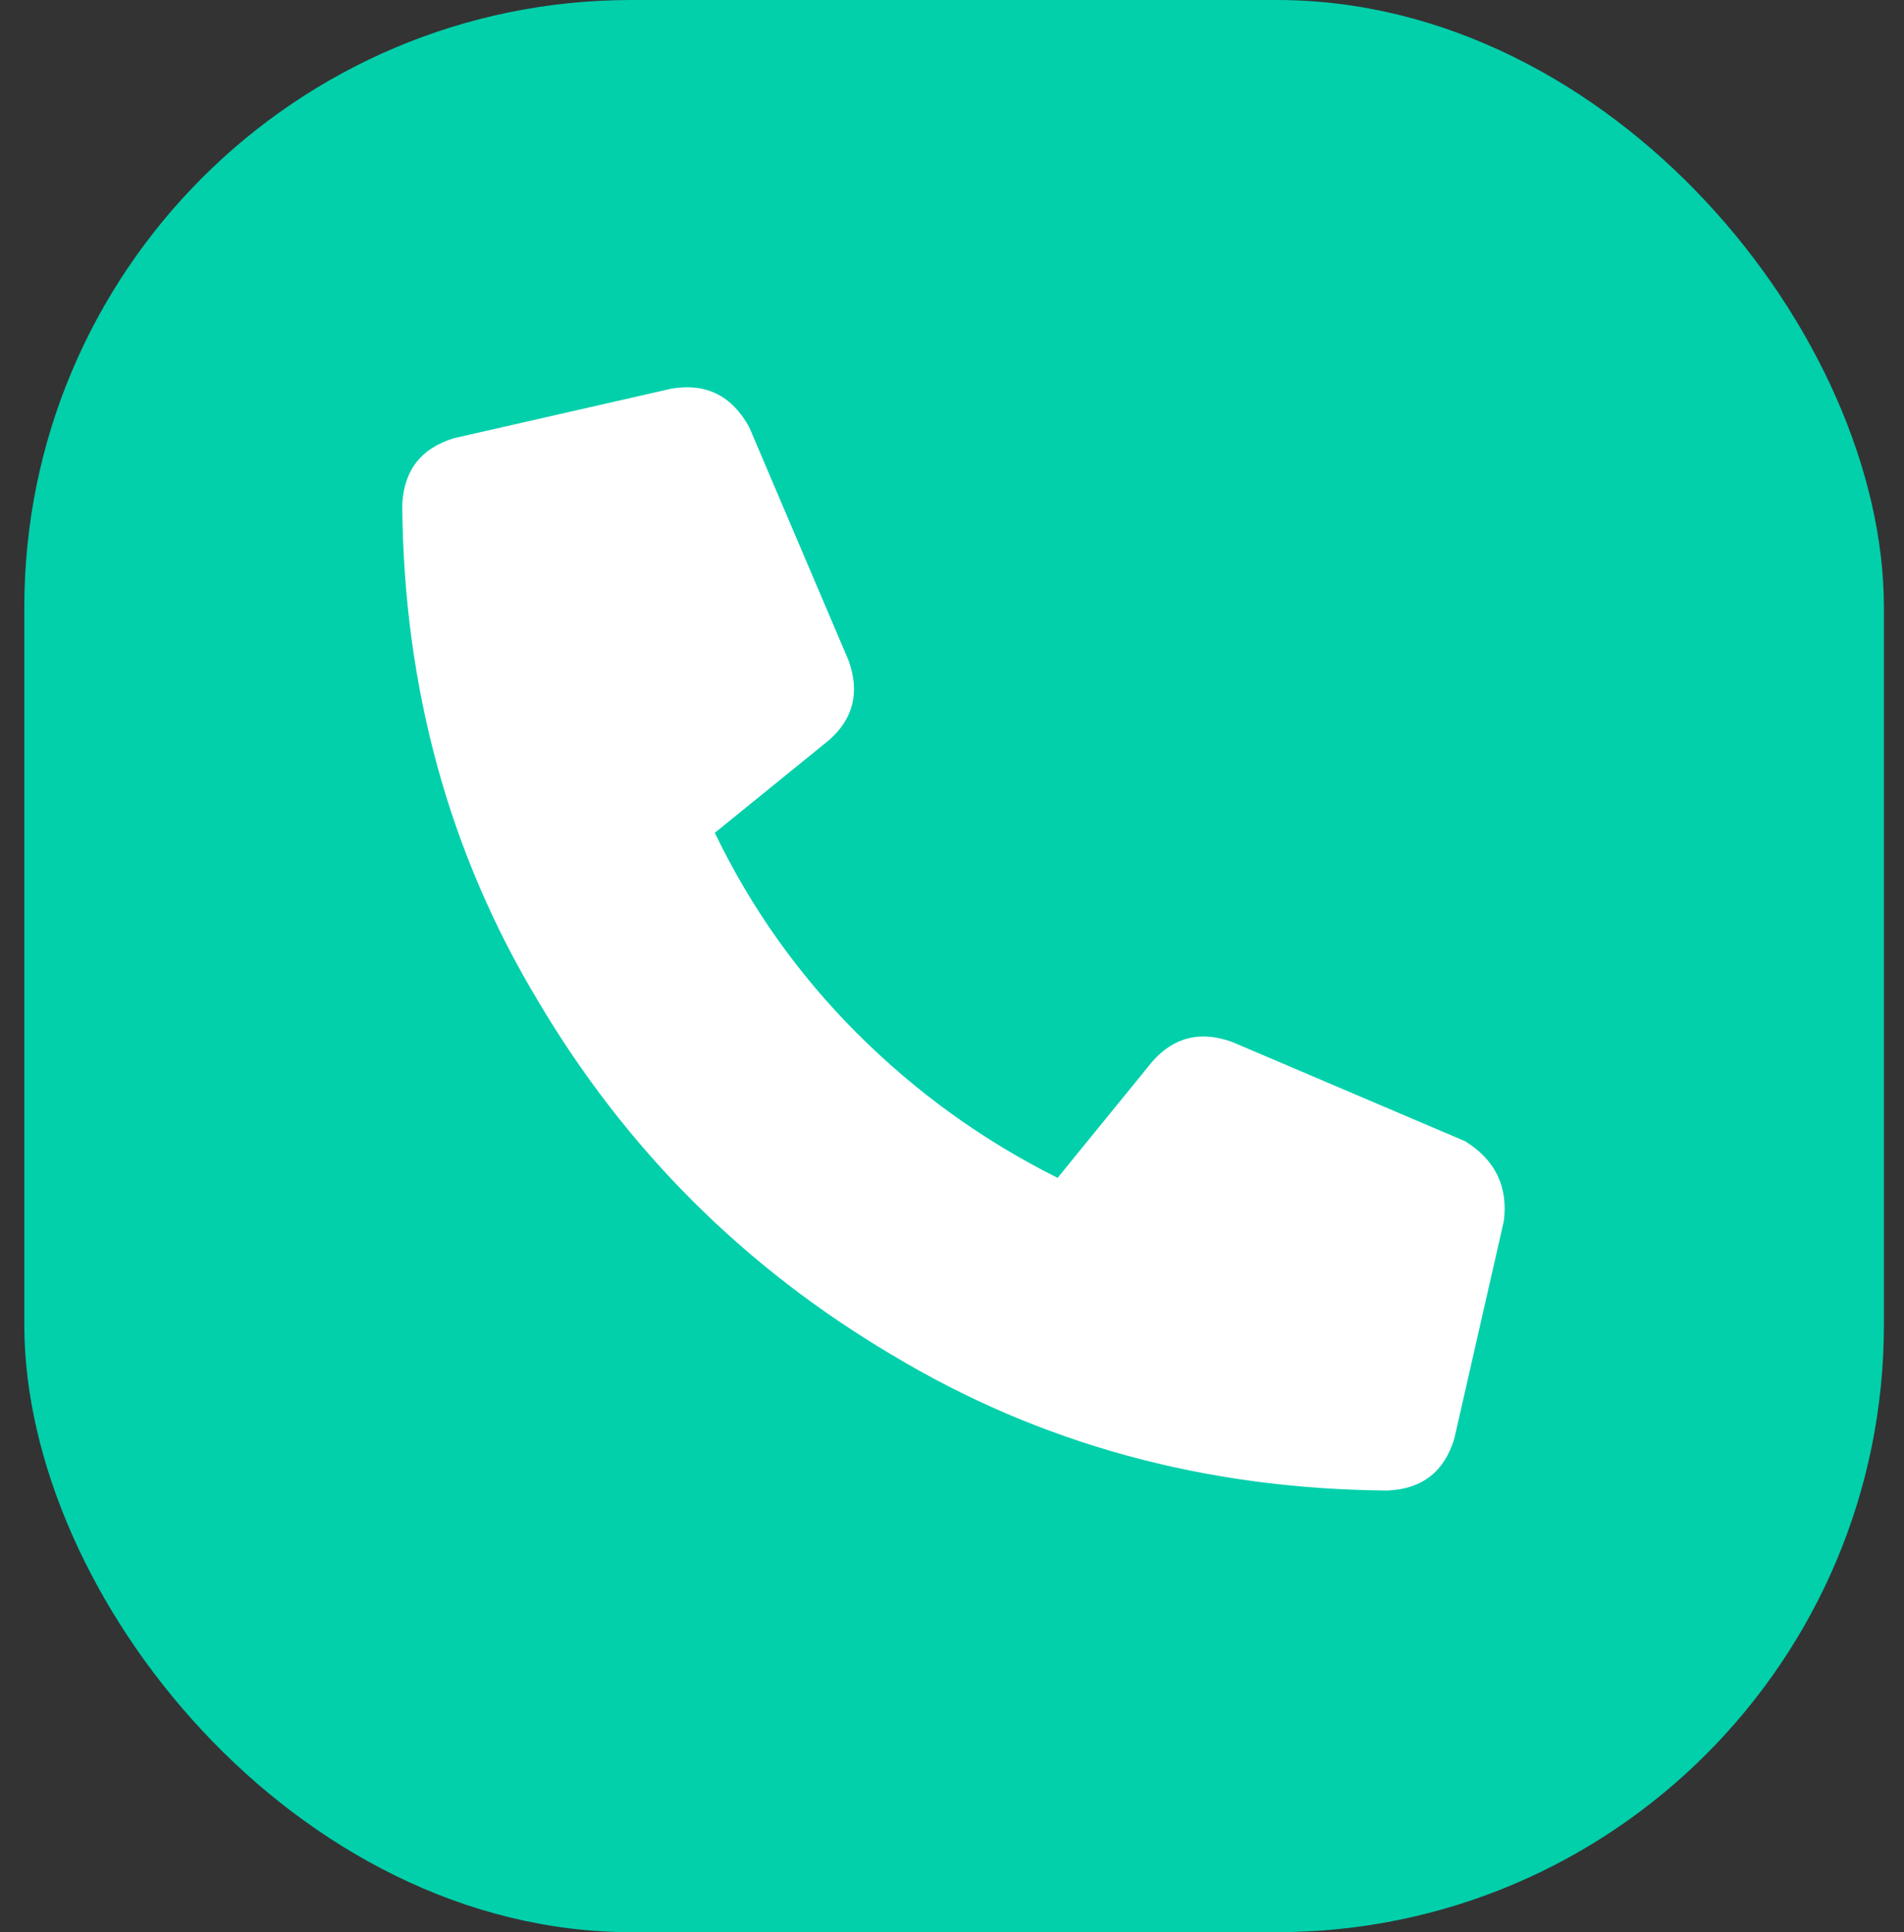 <svg xmlns="http://www.w3.org/2000/svg" width="69" height="70" viewBox="0 0 69 70" fill="none"><rect x="0" y="0" width="69" height="70" fill="#333333" stroke="none"/><rect x="0.881" width="67.391" height="70" rx="22" fill="#01D0AB"></rect><path d="M54.499 44.234L52.702 52.125C52.337 53.323 51.53 53.948 50.28 54C43.666 53.948 37.676 52.307 32.311 49.078C26.947 45.901 22.676 41.63 19.499 36.266C16.27 30.901 14.629 24.912 14.577 18.297C14.629 17.047 15.254 16.24 16.452 15.875L24.343 14.078C25.593 13.87 26.53 14.338 27.155 15.484L30.749 23.922C31.166 25.068 30.931 26.031 30.046 26.812L25.905 30.172C27.207 32.88 28.926 35.302 31.061 37.438C33.197 39.573 35.619 41.318 38.327 42.672L41.764 38.453C42.546 37.568 43.509 37.333 44.655 37.75L53.093 41.344C54.186 42.021 54.655 42.984 54.499 44.234Z" fill="white"></path></svg>
